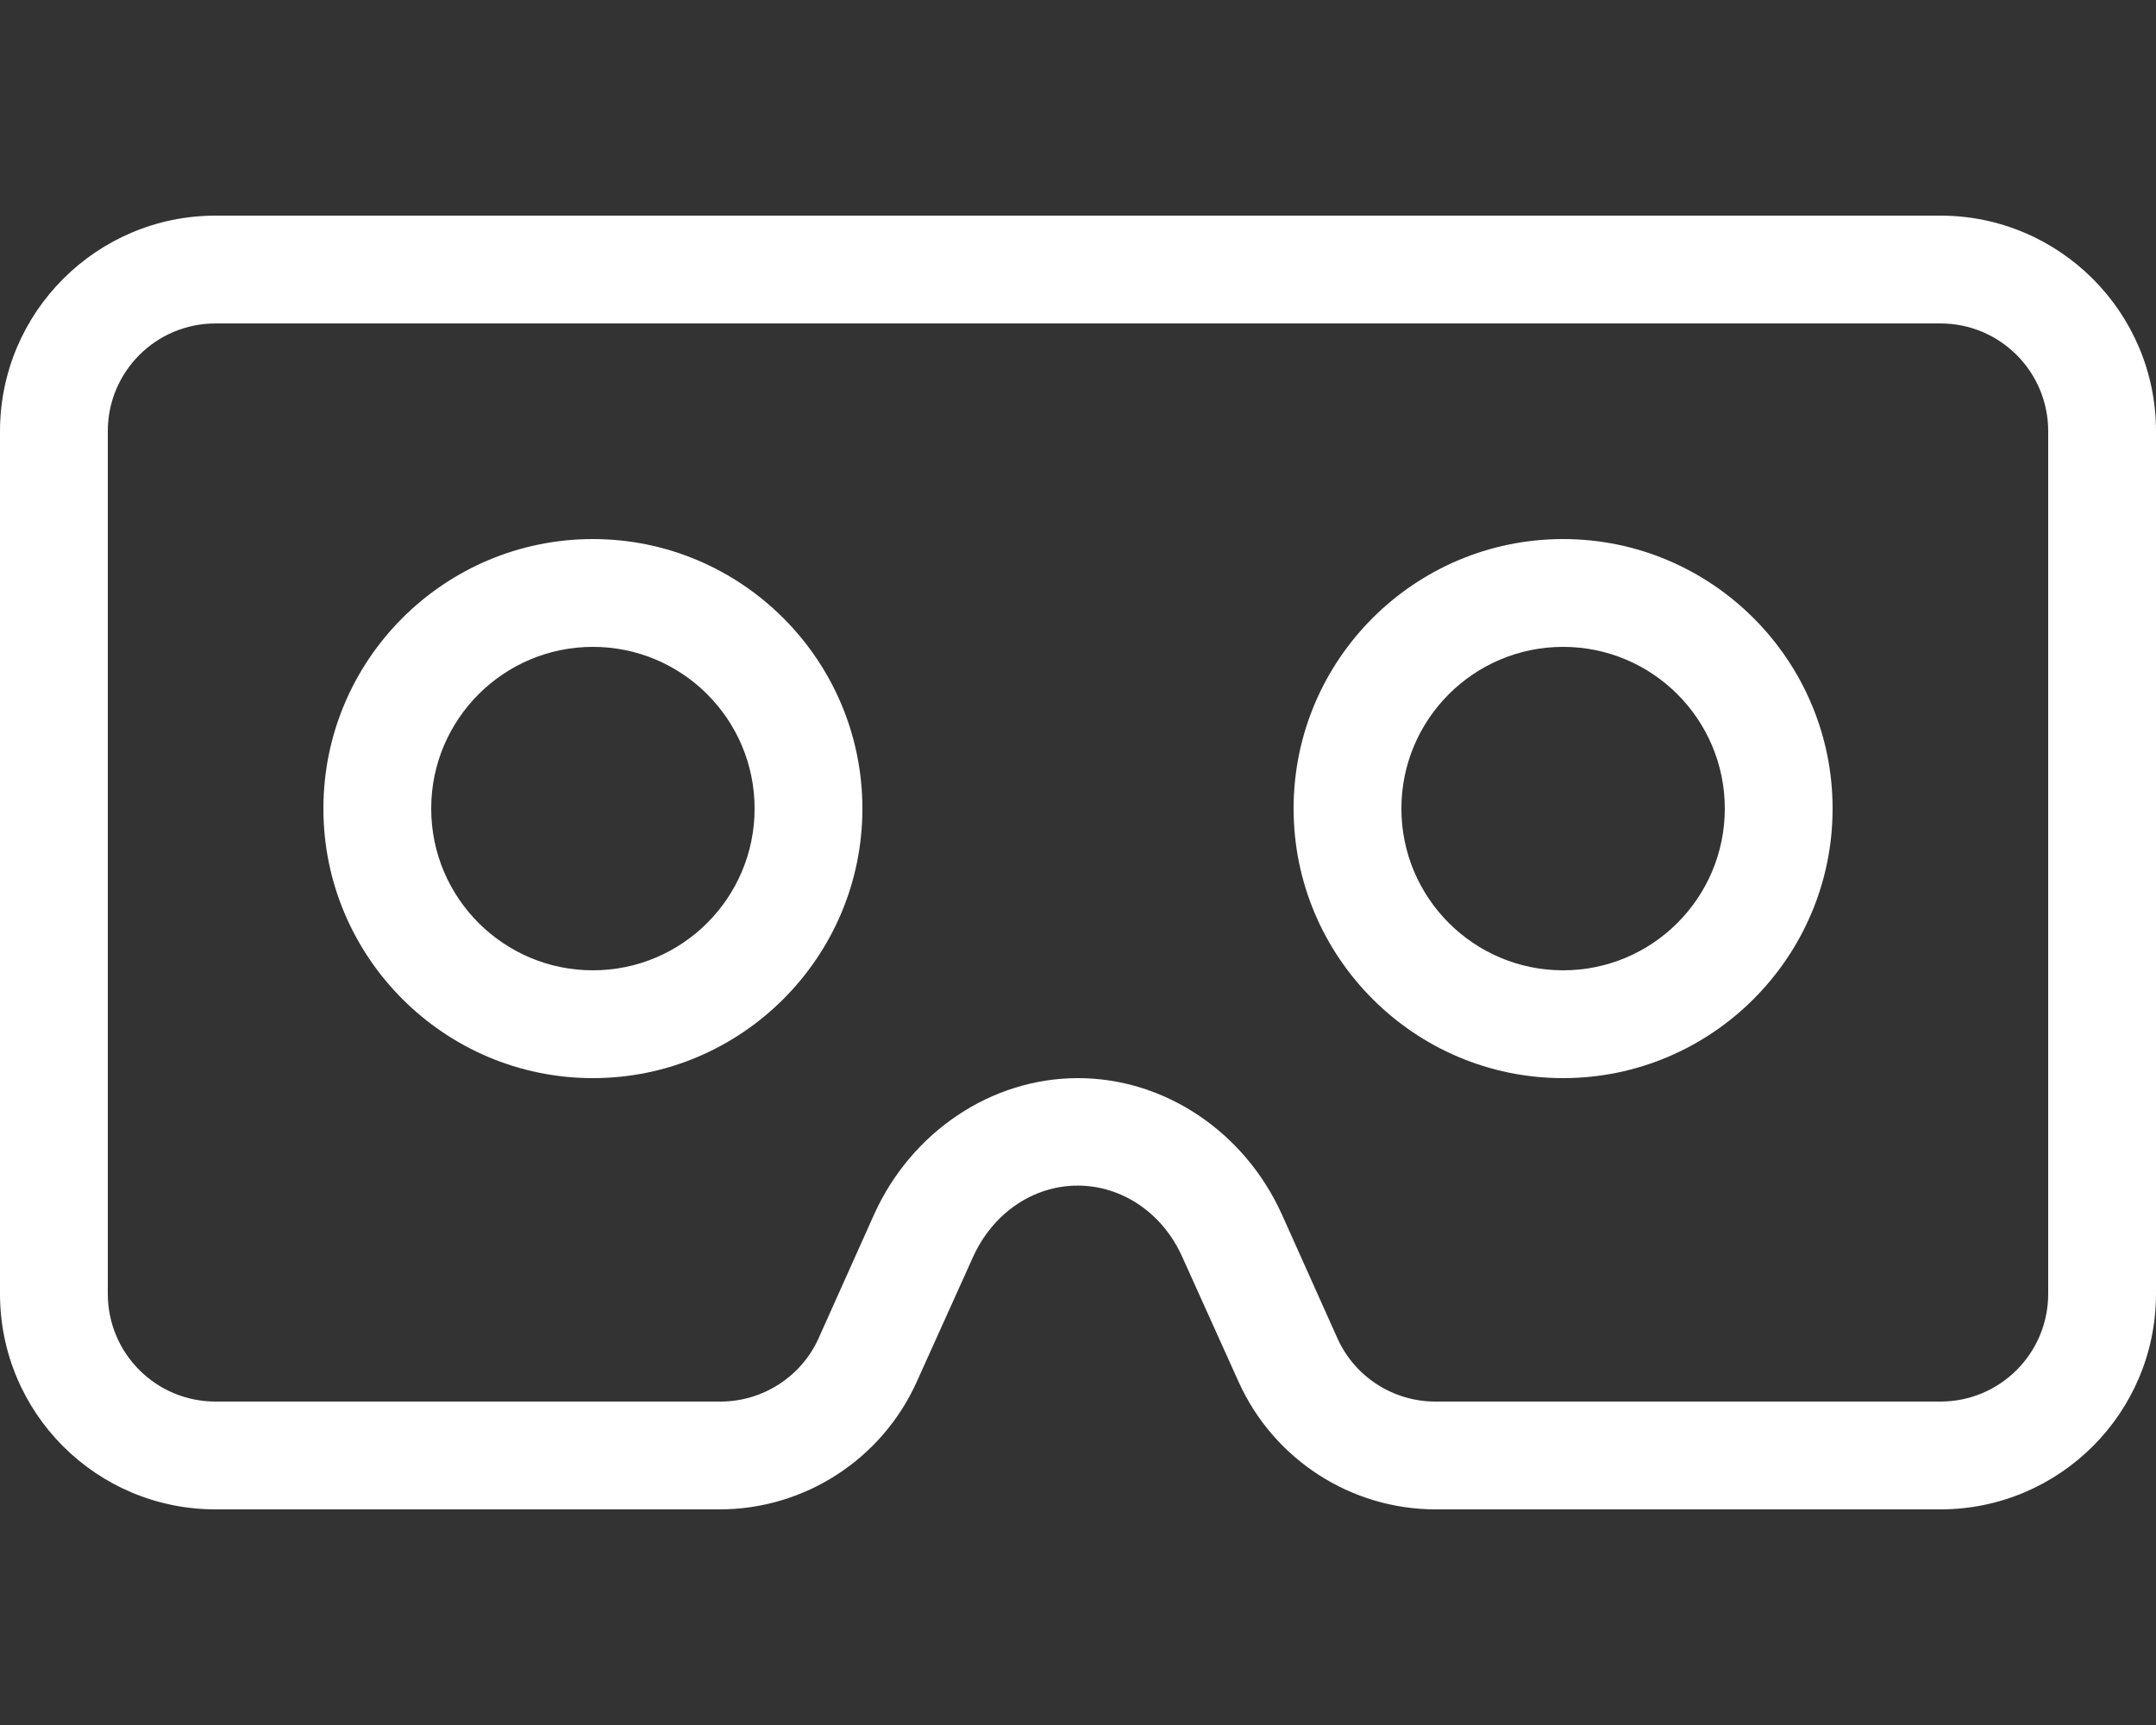 <?xml version="1.0" encoding="UTF-8"?>
<svg xmlns="http://www.w3.org/2000/svg" xmlns:xlink="http://www.w3.org/1999/xlink" version="1.1" id="Ebene_1" x="0px" y="0px" viewBox="0 0 640 512" style="enable-background:new 0 0 640 512;" xml:space="preserve">
<rect x="0" y="0" width="640" height="512" fill="#333333" stroke="none"/>
<style type="text/css">
	.st0{fill:#FFFFFF;}
</style>
<path class="st0" d="M464,160c-44.1,0-80,35.8-80,80c0,44.1,35.9,80,80,80s80-35.9,80-80S508.1,160,464,160z M464,288  c-26.5,0-48-21.5-48-48s21.5-48,48-48s48,21.5,48,48S490.5,288,464,288z M576,64H64C28.7,64,0,92.7,0,128v256c0,35.4,28.6,64,64,64  h149.6c25.2,0,48.1-14.8,58.5-37.8l16.6-36.8c5.9-13.3,18-21.5,31.2-21.5s25.4,8.2,31.2,21.5l16.6,36.8c10.4,23,33.3,37.8,58.5,37.8  H576c35.3,0,64-28.6,64-64V128C640,92.7,611.3,64,576,64z M608,384c0,17.7-14.3,32-32,32H426.1c-12.6,0-24-7.4-29.1-18.8l-16.5-36.8  C369.4,335.9,345.7,320,320,320s-49.4,15.9-60.5,40.4l-16.5,36.8c-5.1,11.4-16.6,18.8-29.1,18.8H64c-17.7,0-32-14.3-32-32V128  c0-17.7,14.3-32,32-32h512c17.7,0,32,14.3,32,32V384z M176,160c-44.1,0-80,35.8-80,80c0,44.1,35.9,80,80,80s80-35.9,80-80  S220.1,160,176,160z M176,288c-26.5,0-48-21.5-48-48s21.5-48,48-48s48,21.5,48,48S202.5,288,176,288z"></path>
</svg>
